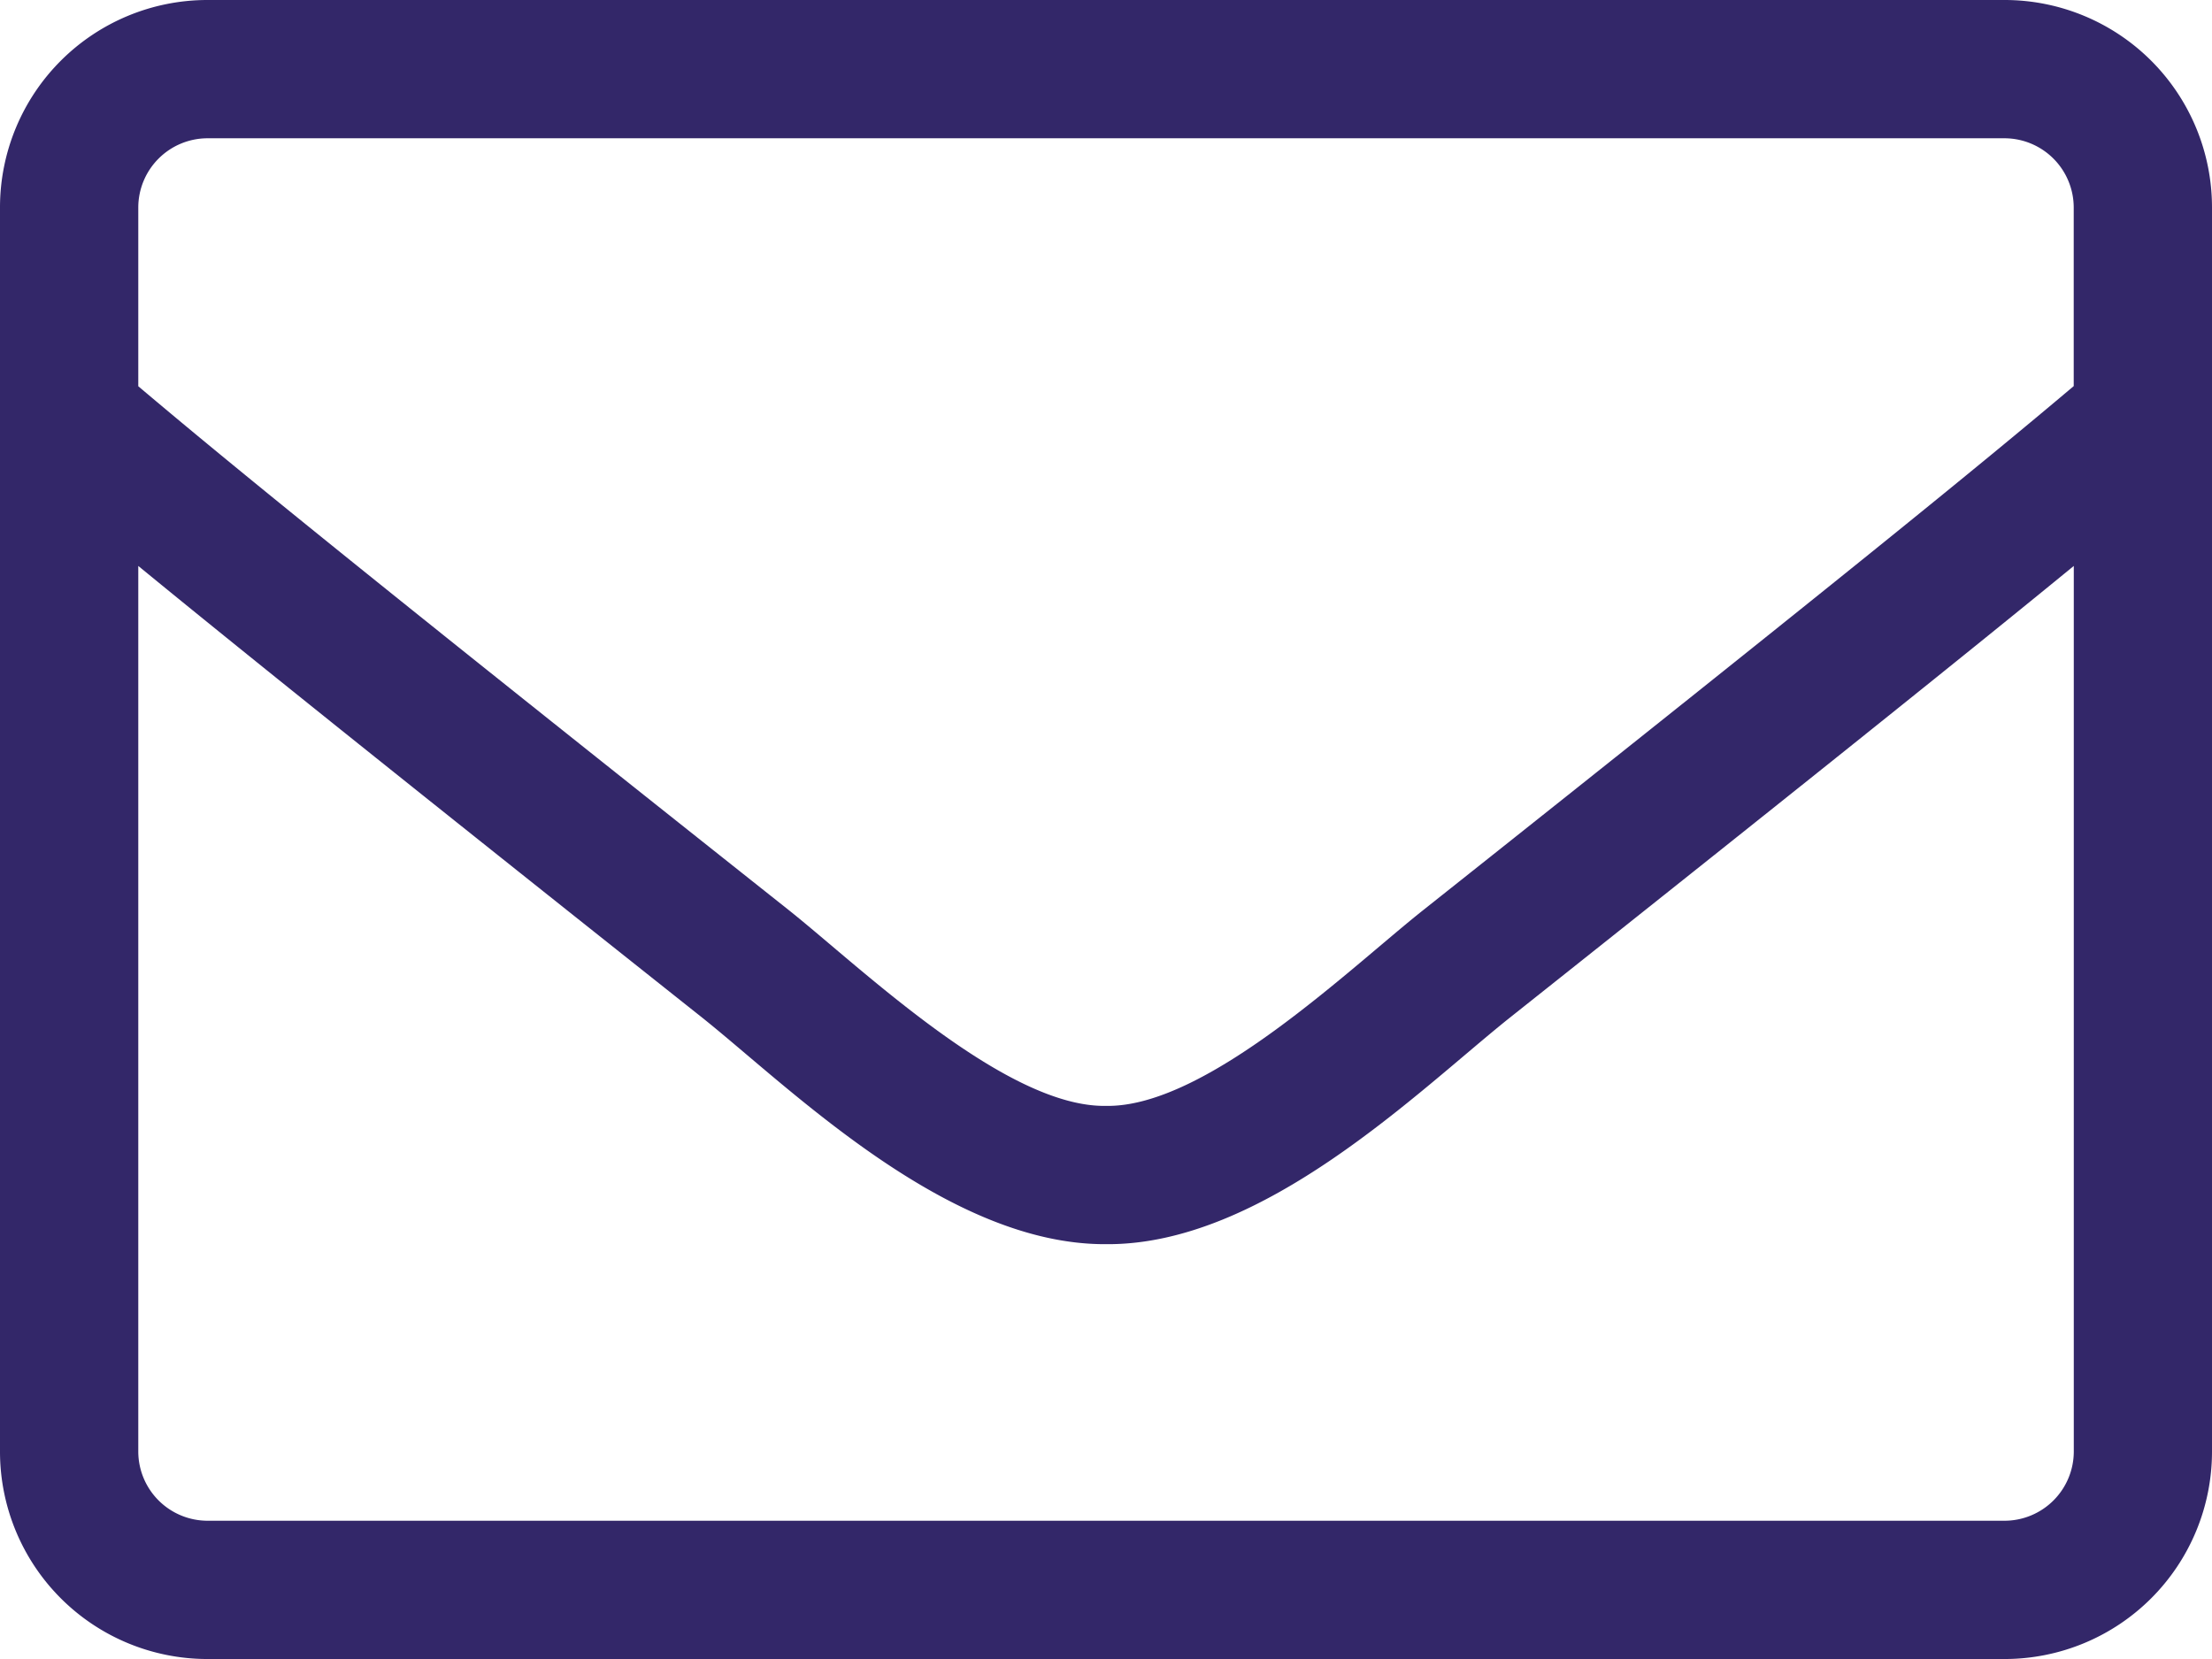 <svg xmlns="http://www.w3.org/2000/svg" width="29.705" height="22.279" viewBox="0 0 29.705 22.279">
  <path id="envelope-light" d="M26.92,64H2.785A2.786,2.786,0,0,0,0,66.785V83.494a2.786,2.786,0,0,0,2.785,2.785H26.92a2.786,2.786,0,0,0,2.785-2.785V66.785A2.786,2.786,0,0,0,26.92,64ZM2.785,65.857H26.92a.931.931,0,0,1,.928.928v2.4c-1.271,1.073-3.087,2.553-8.737,7.038-.98.777-2.912,2.651-4.258,2.628-1.346.023-3.284-1.851-4.259-2.628C4.943,71.74,3.127,70.26,1.857,69.187v-2.4A.931.931,0,0,1,2.785,65.857ZM26.92,84.422H2.785a.931.931,0,0,1-.928-.928V71.6c1.323,1.085,3.411,2.762,7.583,6.074,1.189.952,3.29,3.046,5.413,3.034,2.112.017,4.195-2.06,5.413-3.034,4.171-3.313,6.26-4.99,7.583-6.074V83.494A.931.931,0,0,1,26.92,84.422Z" transform="translate(0 -64)" fill="#332769"/>
</svg>
